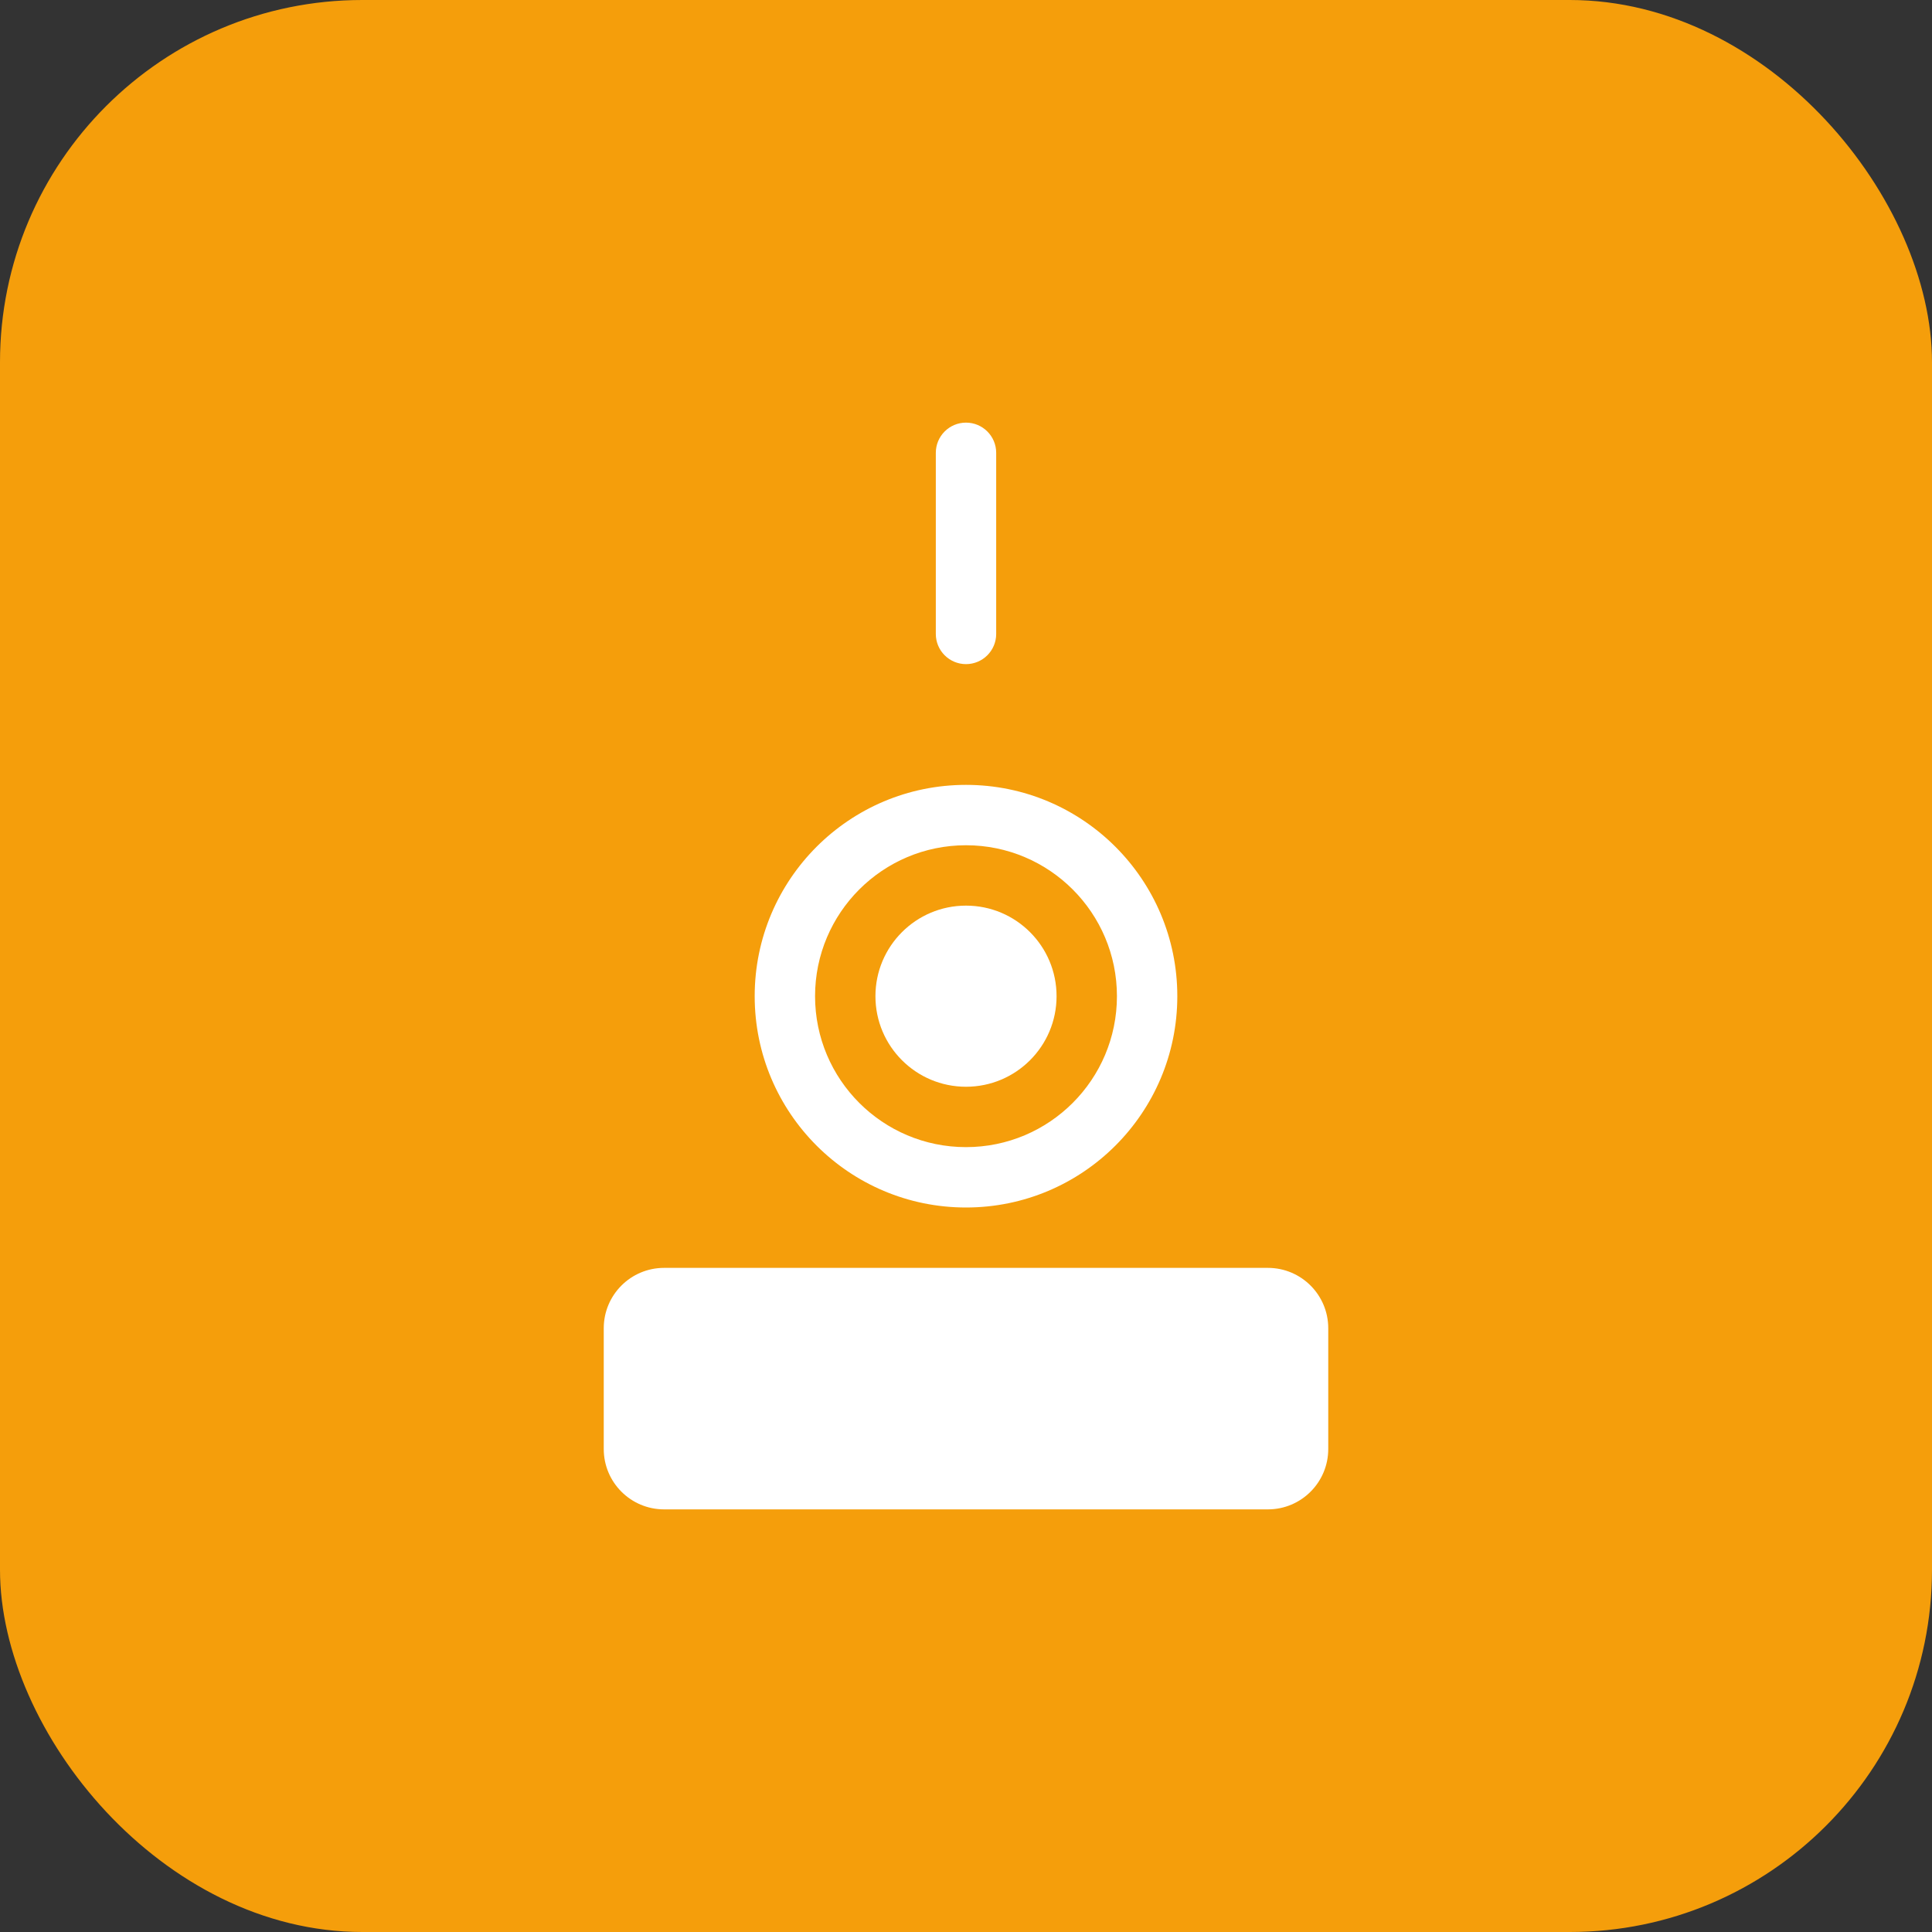 <svg width="64" height="64" viewBox="0 0 64 64" fill="none" xmlns="http://www.w3.org/2000/svg">
  <rect x="0" y="0" width="64" height="64" fill="#333333" stroke="none"/>
  <rect width="64" height="64" rx="12" fill="#F59E0B"/>
  <path d="M32 14C31.448 14 31 14.448 31 15V21C31 21.552 31.448 22 32 22C32.552 22 33 21.552 33 21V15C33 14.448 32.552 14 32 14Z" fill="white"/>
  <path d="M32 26C28.134 26 25 29.134 25 33C25 36.866 28.134 40 32 40C35.866 40 39 36.866 39 33C39 29.134 35.866 26 32 26ZM32 38C29.239 38 27 35.761 27 33C27 30.239 29.239 28 32 28C34.761 28 37 30.239 37 33C37 35.761 34.761 38 32 38Z" fill="white"/>
  <circle cx="32" cy="33" r="3" fill="white"/>
  <path d="M20 44C20 42.895 20.895 42 22 42H42C43.105 42 44 42.895 44 44V48C44 49.105 43.105 50 42 50H22C20.895 50 20 49.105 20 48V44Z" fill="white"/>
</svg>
